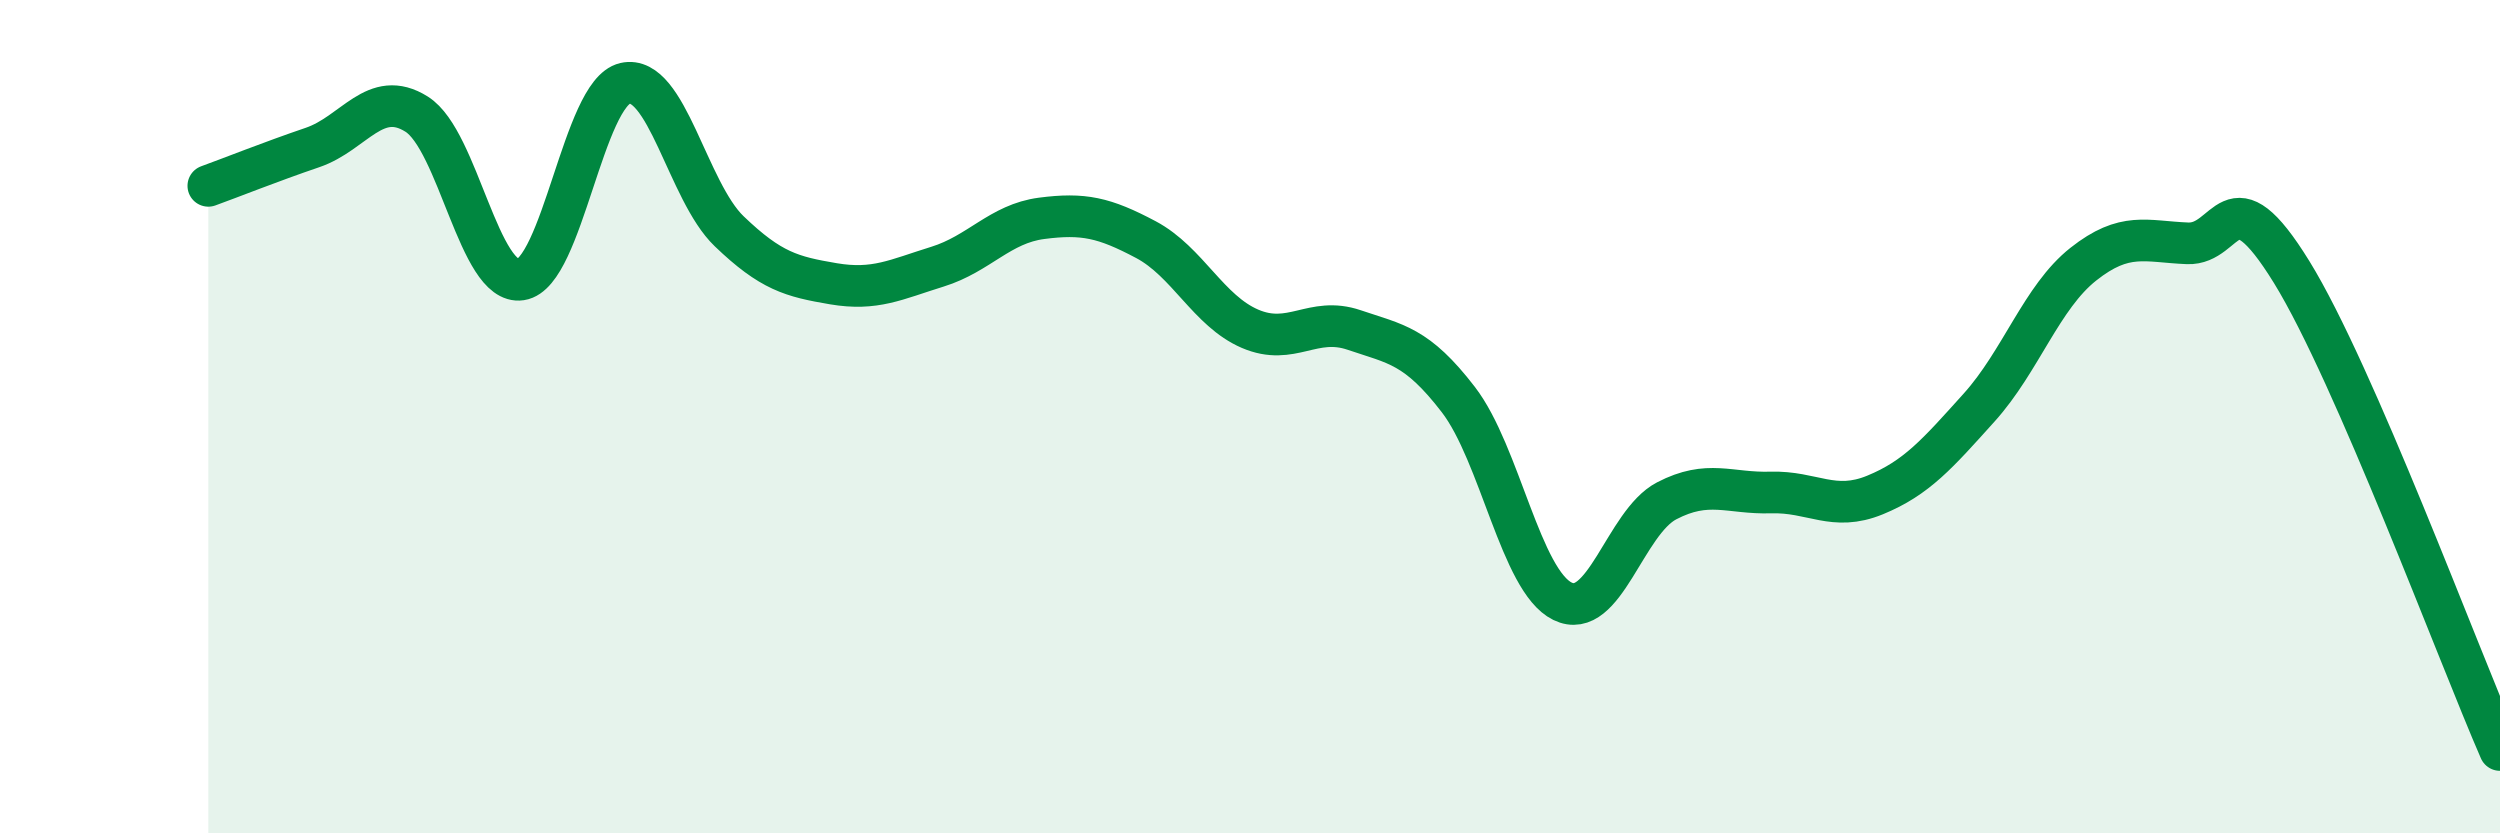 
    <svg width="60" height="20" viewBox="0 0 60 20" xmlns="http://www.w3.org/2000/svg">
      <path
        d="M 5,4.46 C 5.5,4.28 6.5,3.88 7.5,3.54 C 8.5,3.2 9,2.11 10,2.74 C 11,3.37 11.5,6.86 12.5,6.71 C 13.5,6.56 14,2.23 15,2 C 16,1.77 16.5,4.59 17.5,5.55 C 18.5,6.51 19,6.64 20,6.81 C 21,6.98 21.5,6.71 22.5,6.4 C 23.5,6.09 24,5.37 25,5.24 C 26,5.11 26.5,5.22 27.5,5.75 C 28.5,6.28 29,7.46 30,7.89 C 31,8.32 31.5,7.58 32.5,7.92 C 33.5,8.26 34,8.29 35,9.59 C 36,10.89 36.5,13.94 37.5,14.43 C 38.5,14.92 39,12.54 40,12.02 C 41,11.5 41.5,11.85 42.5,11.82 C 43.5,11.79 44,12.29 45,11.88 C 46,11.47 46.5,10.89 47.5,9.78 C 48.5,8.67 49,7.13 50,6.34 C 51,5.55 51.5,5.8 52.5,5.84 C 53.5,5.88 53.5,4.1 55,6.53 C 56.5,8.96 59,15.71 60,18L60 20L5 20Z"
        fill="#008740"
        opacity="0.1"
        stroke-linecap="round"
        stroke-linejoin="round"
      />
      <path
        d="M 5,4.46 C 5.5,4.28 6.5,3.88 7.5,3.54 C 8.5,3.2 9,2.11 10,2.74 C 11,3.37 11.5,6.86 12.5,6.71 C 13.5,6.56 14,2.23 15,2 C 16,1.77 16.5,4.59 17.5,5.55 C 18.5,6.51 19,6.64 20,6.81 C 21,6.98 21.5,6.71 22.5,6.4 C 23.5,6.09 24,5.37 25,5.24 C 26,5.11 26.5,5.22 27.5,5.75 C 28.5,6.28 29,7.46 30,7.89 C 31,8.32 31.5,7.58 32.5,7.92 C 33.5,8.26 34,8.29 35,9.59 C 36,10.89 36.5,13.94 37.5,14.43 C 38.5,14.92 39,12.54 40,12.02 C 41,11.5 41.5,11.85 42.5,11.82 C 43.5,11.79 44,12.29 45,11.88 C 46,11.47 46.5,10.89 47.5,9.78 C 48.5,8.67 49,7.13 50,6.34 C 51,5.55 51.5,5.8 52.5,5.84 C 53.5,5.88 53.5,4.1 55,6.53 C 56.5,8.96 59,15.71 60,18"
        stroke="#008740"
        stroke-width="1"
        fill="none"
        stroke-linecap="round"
        stroke-linejoin="round"
      />
    </svg>
  